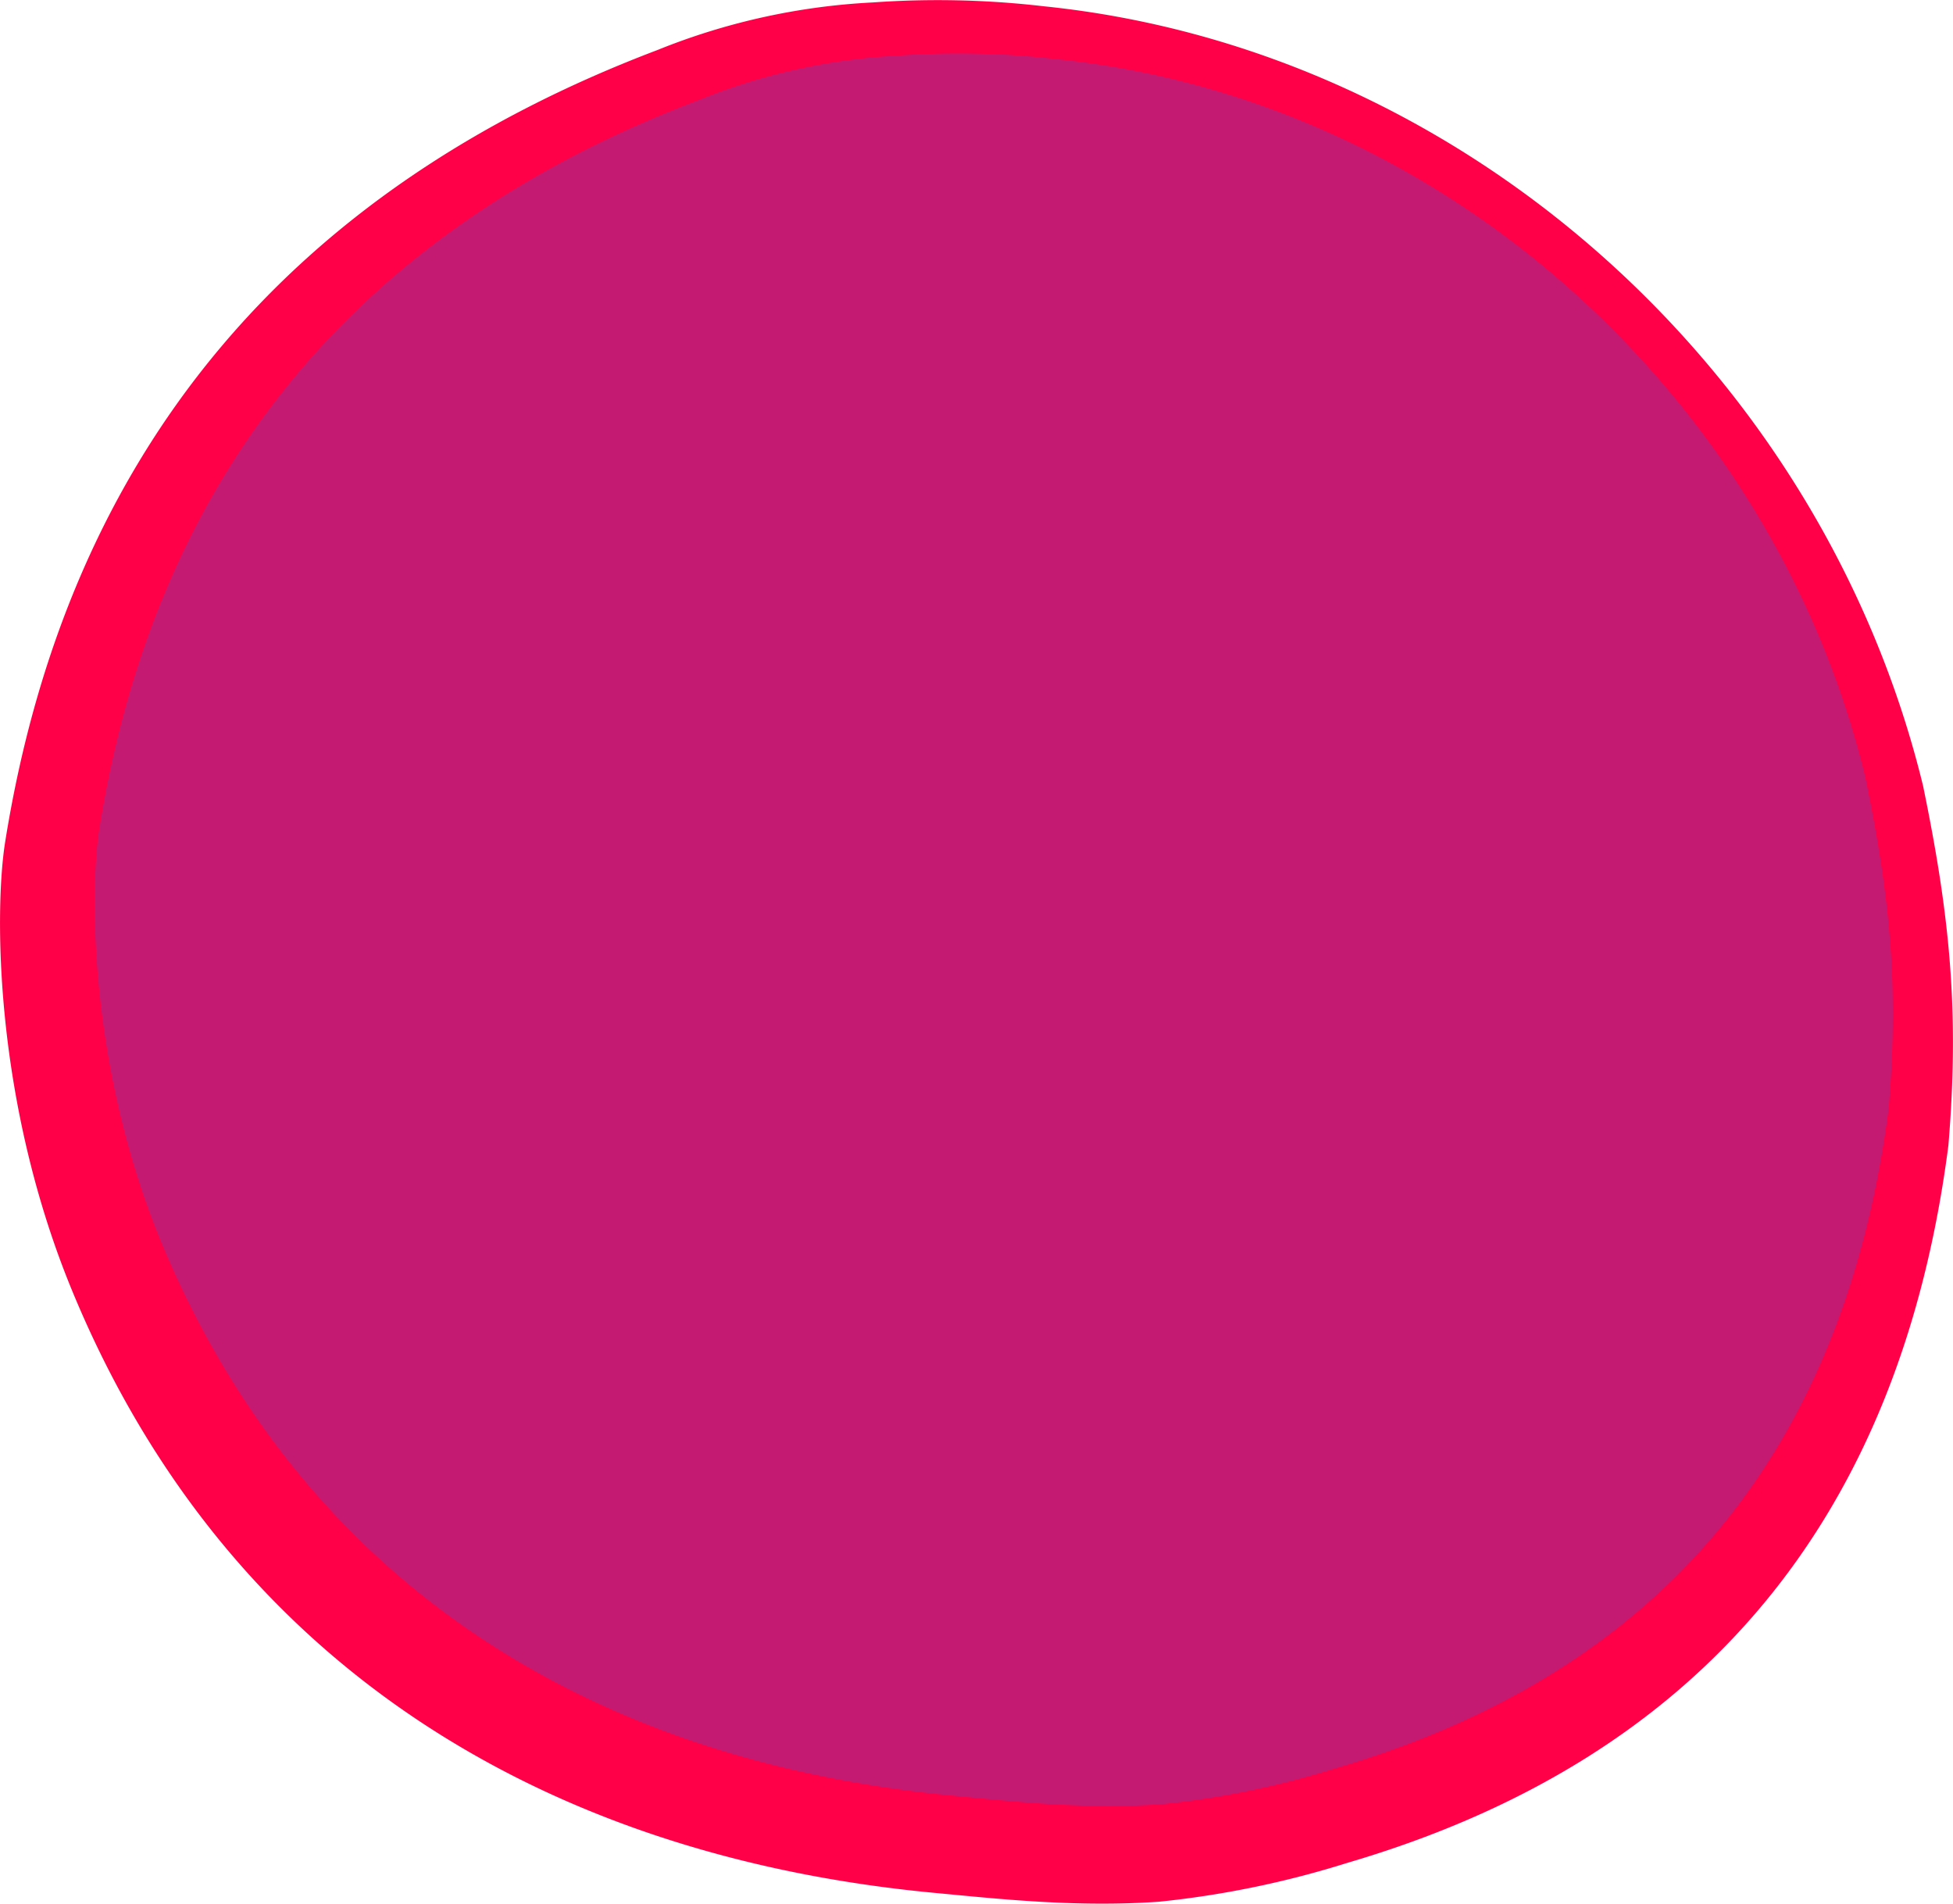 <?xml version="1.0" encoding="UTF-8"?>
<svg xmlns="http://www.w3.org/2000/svg" viewBox="0 0 231.68 225.8" class="home-player-bg">
  <g data-name="Capa 2">
    <g data-name="Capa 1">
      <path d="M137.5 225.57c-9.8.69-19-.33-26.75-1.06-46.14-4.39-83.66-27-102-70.95C-.81 130.69-.64 107.71.61 99.88 8 53.56 34.42 22.45 78 5.93A78.6 78.6 0 0 1 103.53.29a108.64 108.64 0 0 1 20.25.45c50.13 5.11 92.47 43.65 104.35 92.48 3.17 15.38 4.33 26.75 3 42.67-5.64 43.59-28.75 72.6-71.36 85.09a112.48 112.48 0 0 1-22.27 4.59Z" fill="#ff0048"></path>
      <path d="M137.82 214c-9 .64-17.48-.3-24.62-1-42.48-4-77-24.81-93.93-65.31-8.78-21.06-8.63-42.21-7.48-49.42C18.6 55.65 42.92 27 83.05 11.81a72 72 0 0 1 23.5-5.21 100.39 100.39 0 0 1 18.64.4c46.16 4.69 85.14 40.18 96.07 85.13 2.92 14.17 4 24.63 2.79 39.29-5.19 40.14-26.46 66.84-65.69 78.34a103.67 103.67 0 0 1-20.54 4.24Z" fill="#c41a72"></path>
    </g>
  </g>
</svg>
